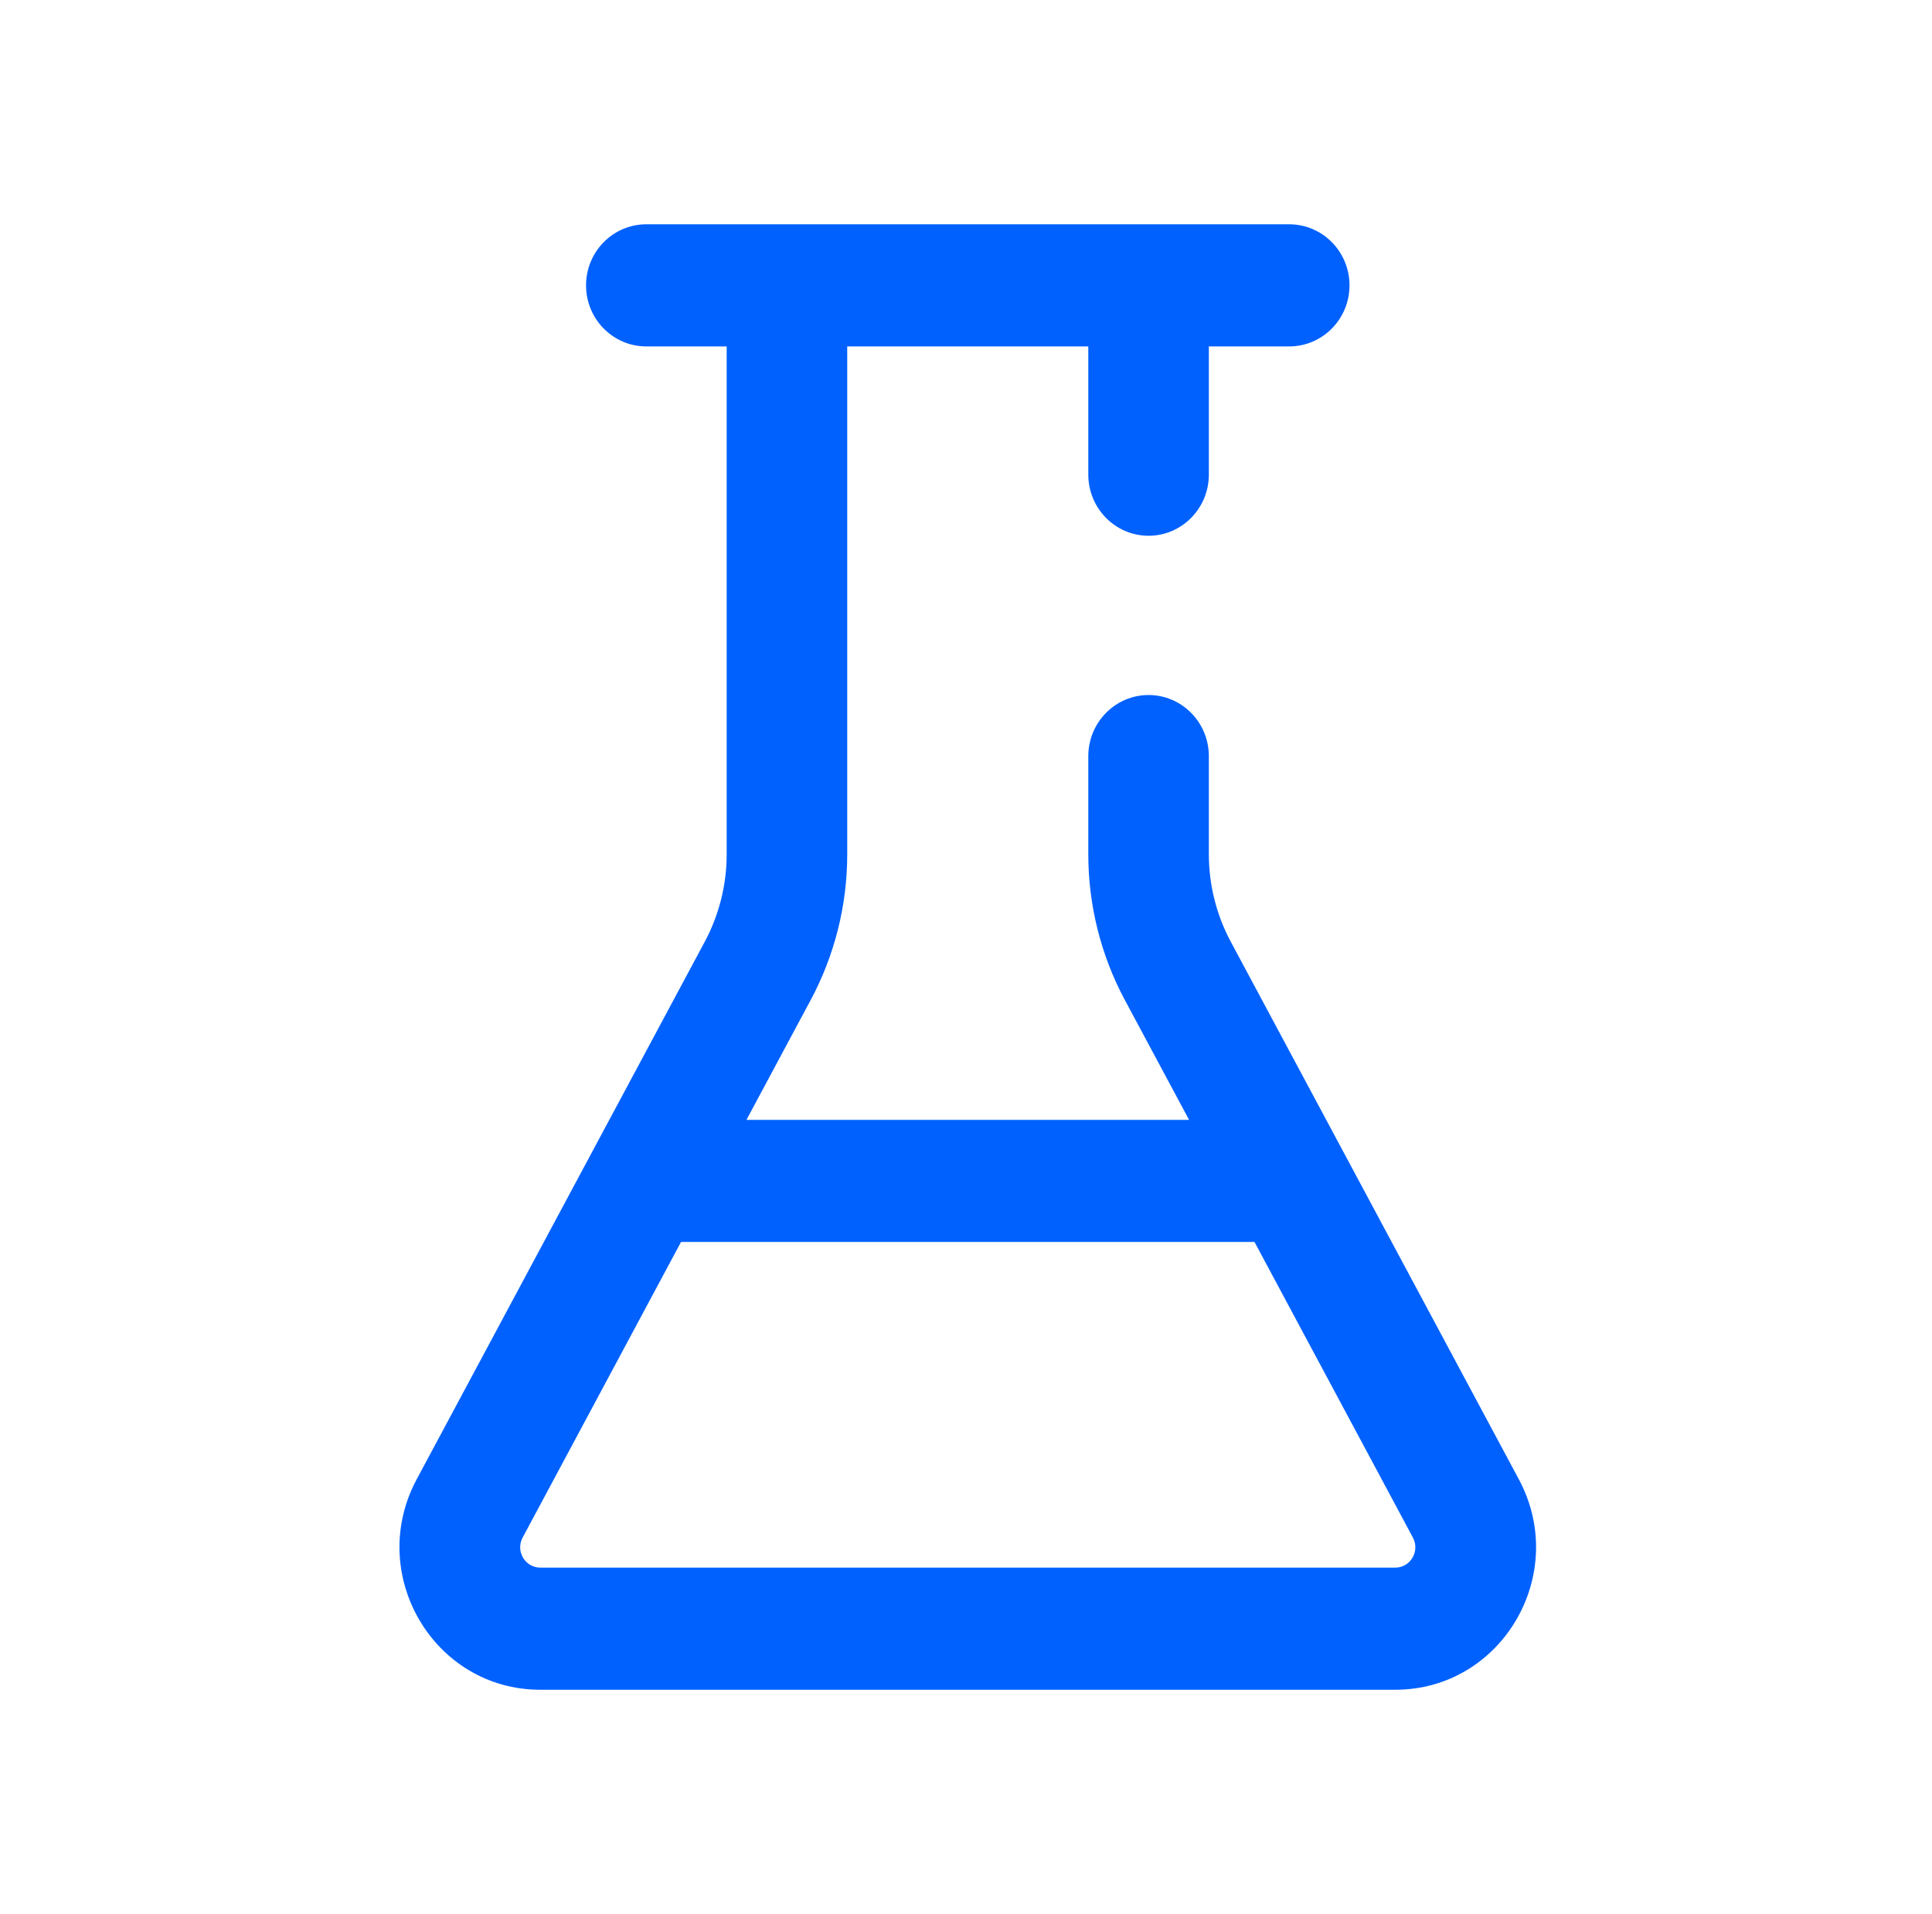 <svg width="109" height="108" viewBox="0 0 109 108" fill="none" xmlns="http://www.w3.org/2000/svg">
<path fill-rule="evenodd" clip-rule="evenodd" d="M40.998 19.547H36.464C34.586 19.547 33.064 18.004 33.064 16.102C33.064 14.199 34.586 12.656 36.464 12.656H72.735C74.613 12.656 76.136 14.199 76.136 16.102C76.136 18.004 74.613 19.547 72.735 19.547H68.201V26.777C68.201 28.684 66.679 30.23 64.801 30.23C62.923 30.23 61.4 28.684 61.4 26.777V19.547H47.799V48.204C47.799 51.074 47.091 53.9 45.739 56.422L42.114 63.188H67.085L63.46 56.422C62.108 53.9 61.4 51.074 61.4 48.204V42.67C61.4 40.763 62.923 39.217 64.801 39.217C66.679 39.217 68.201 40.763 68.201 42.67V48.204C68.201 49.926 68.626 51.621 69.437 53.135L85.69 83.469C88.56 88.826 84.732 95.344 78.717 95.344H30.483C24.467 95.344 20.64 88.826 23.509 83.469L39.762 53.135C40.573 51.621 40.998 49.926 40.998 48.204V19.547ZM29.486 86.757L38.422 70.078H70.777L79.713 86.757C80.123 87.522 79.576 88.453 78.717 88.453H30.483C29.623 88.453 29.076 87.522 29.486 86.757Z" fill="#0061FF"/>
</svg>
